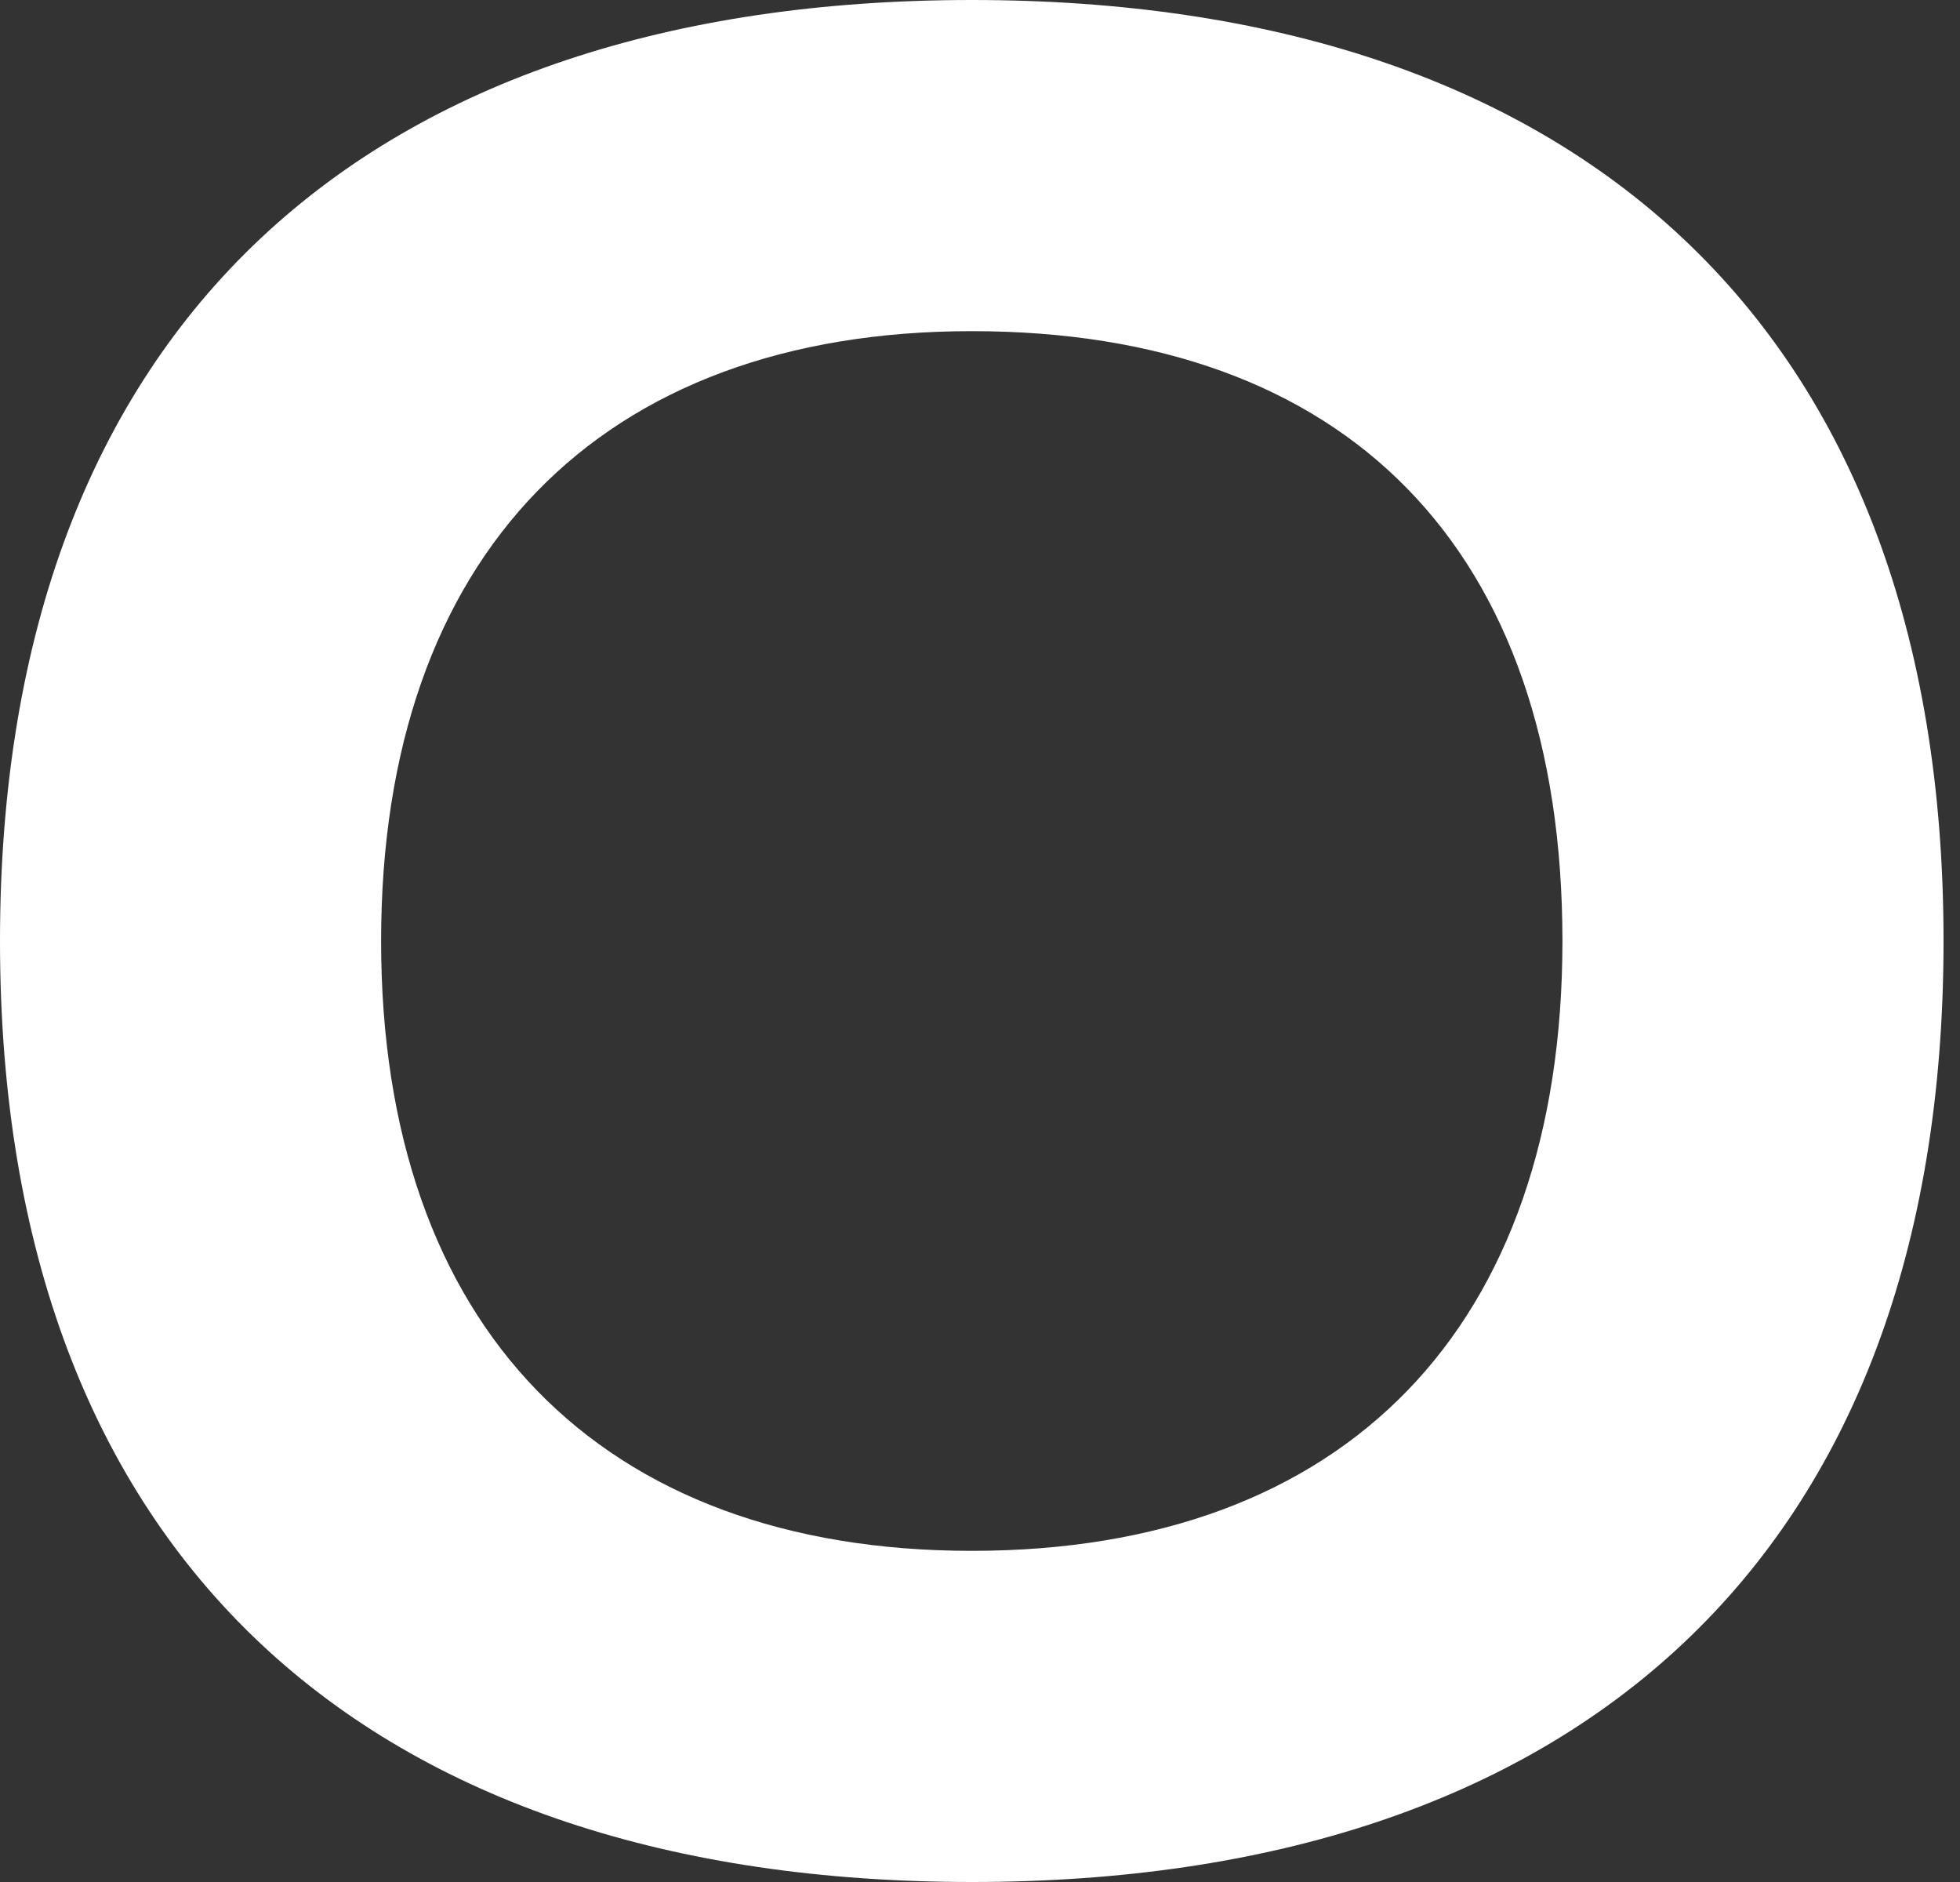 <?xml version="1.0" encoding="utf-8"?>
<svg xmlns="http://www.w3.org/2000/svg" fill="none" height="100%" overflow="visible" preserveAspectRatio="none" style="display: block;" viewBox="0 0 25 24" width="100%">
<rect x="0" y="0" width="25" height="24" fill="#333333" stroke="none"/>
<path d="M0 12C0 4.101 4.739 0 12.395 0C20.051 0 24.79 4.101 24.79 12C24.79 19.899 20.051 24 12.395 24C4.739 24 0 19.899 0 12ZM12.395 19.777C17.165 19.777 19.929 16.922 19.929 12C19.929 6.987 17.165 4.223 12.395 4.223C7.656 4.223 4.861 7.078 4.861 12C4.861 16.922 7.656 19.777 12.395 19.777Z" fill="white" id="Vector"/>
</svg>